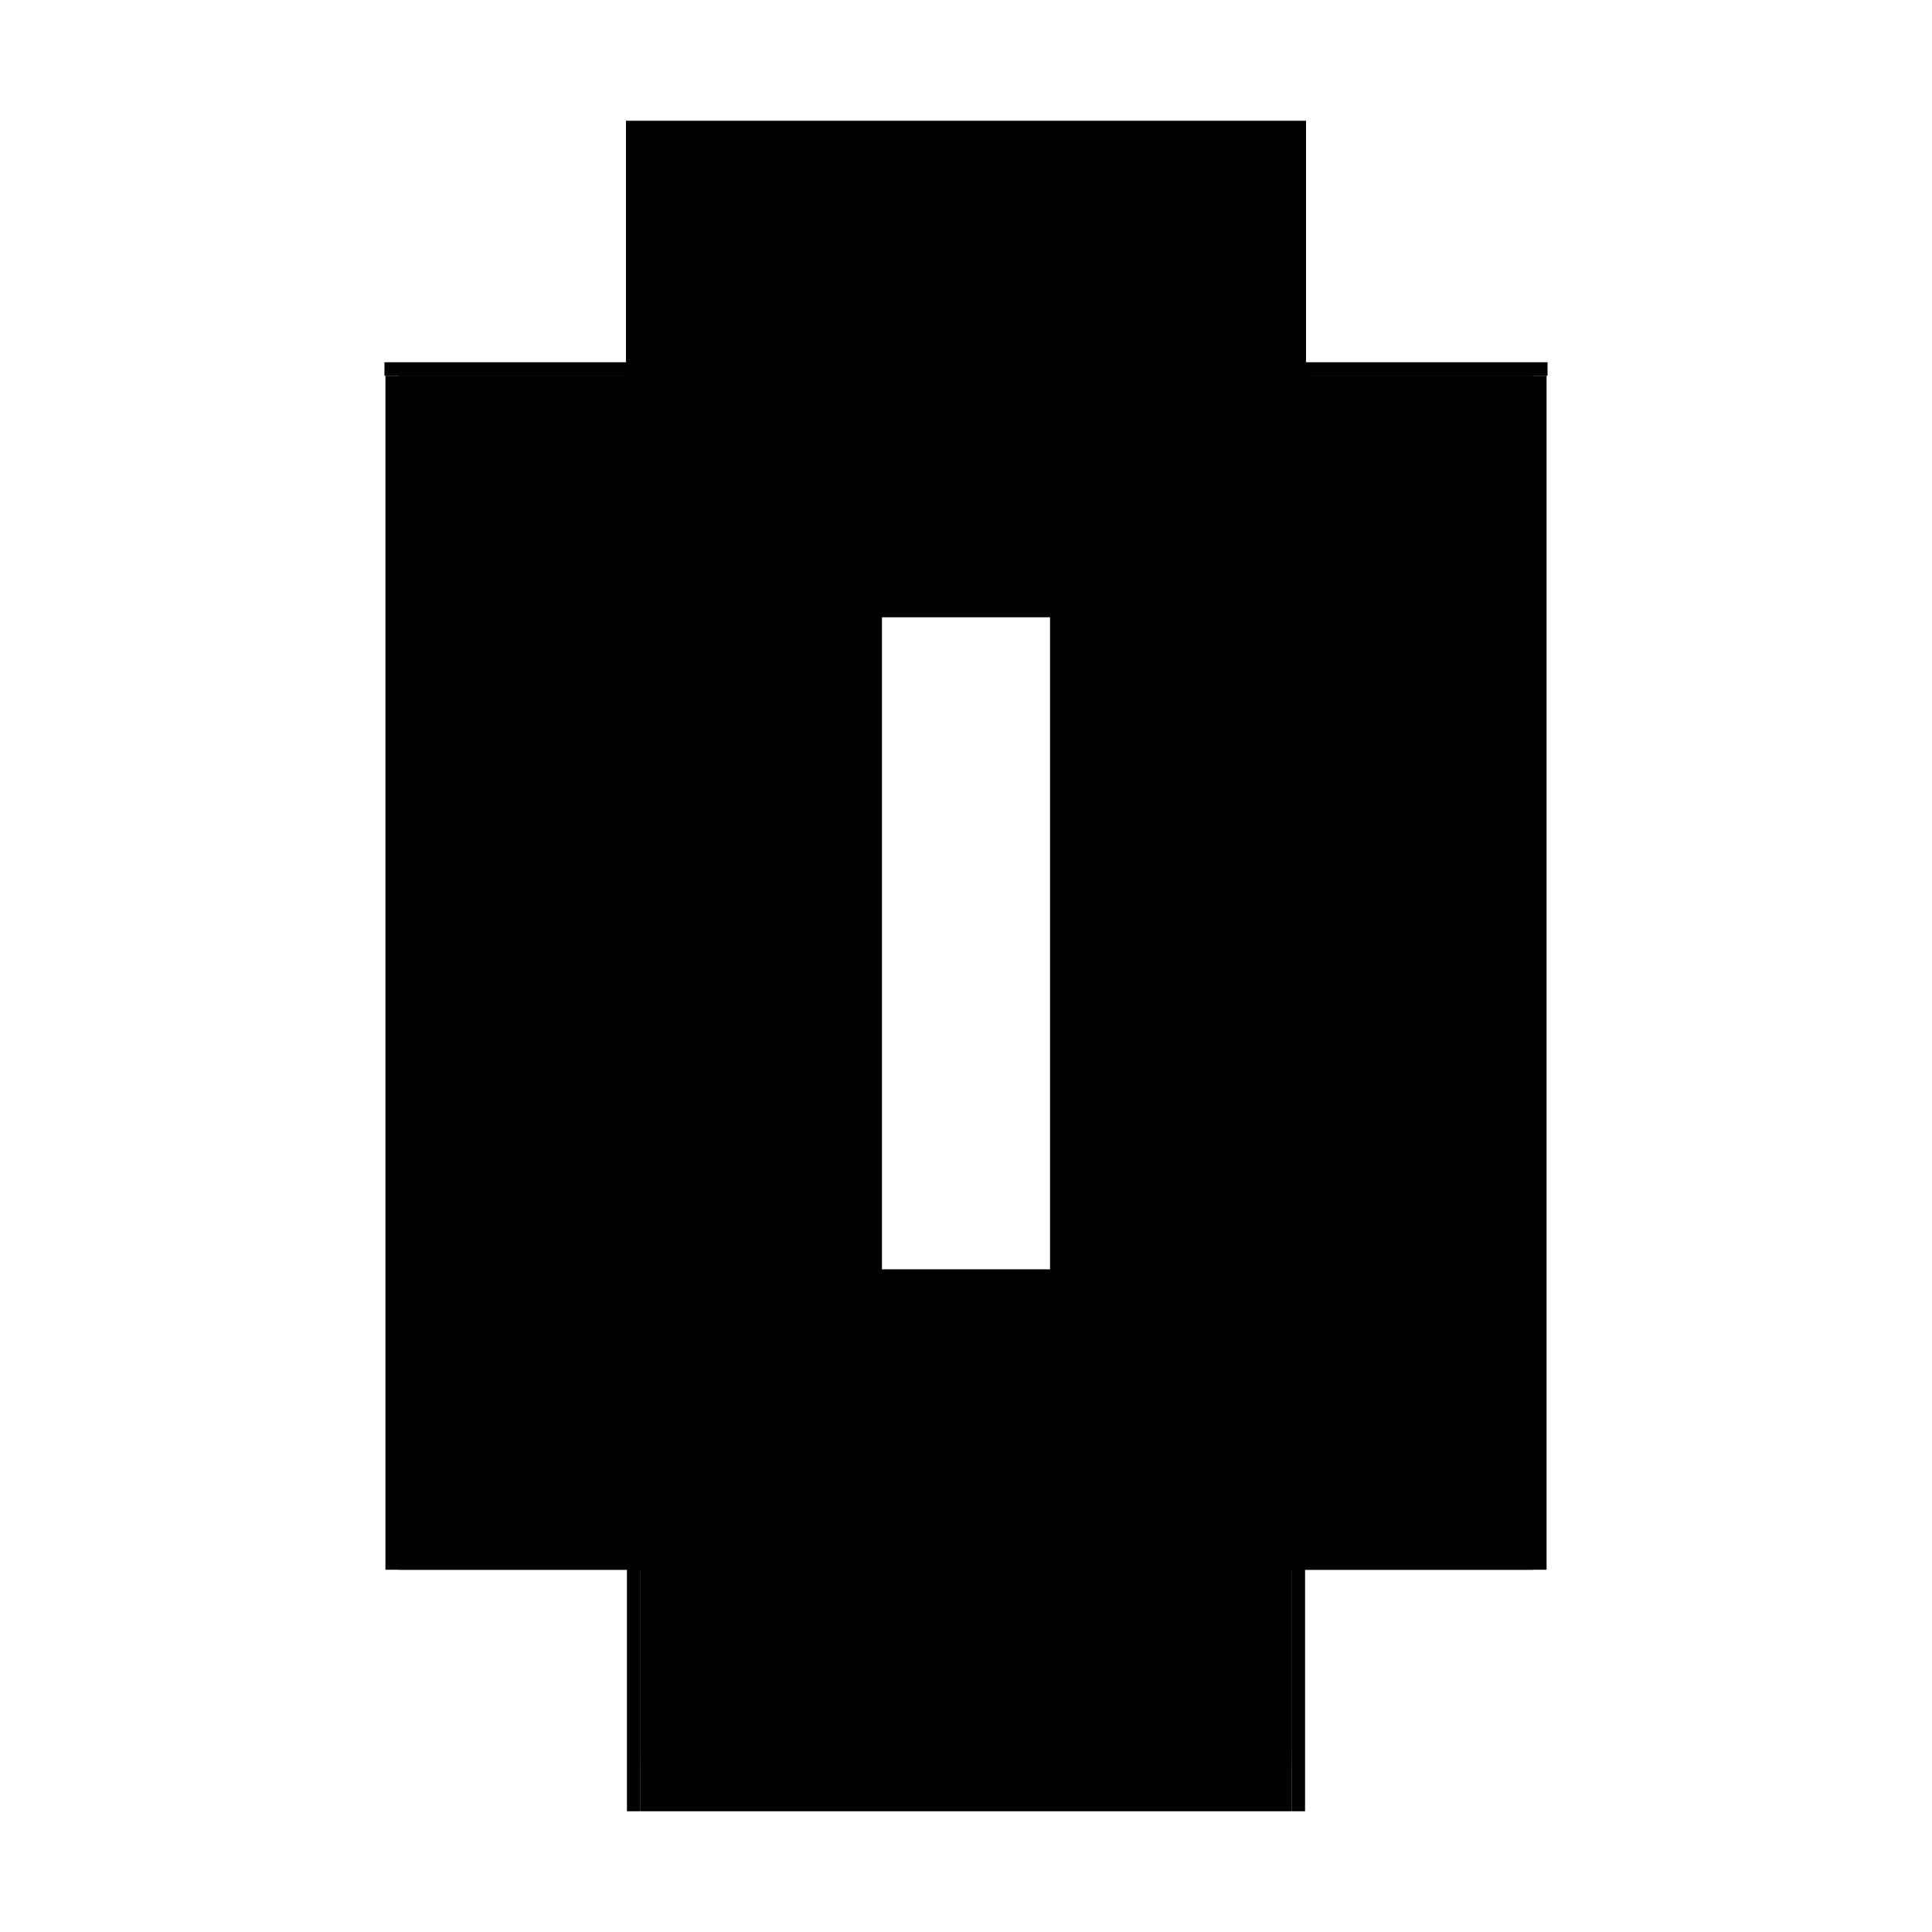 <?xml version="1.0" encoding="utf-8" ?>
<svg xmlns="http://www.w3.org/2000/svg" xmlns:ev="http://www.w3.org/2001/xml-events" xmlns:xlink="http://www.w3.org/1999/xlink" baseProfile="full" height="100%" version="1.1" viewBox="-1,-1,2,2" width="100%">
  <defs>
    <style type="text/css"><![CDATA[.vectorEffectClass {vector-effect: non-scaling-stroke;}]]></style>
  </defs>
  <line class="vectorEffectClass" fill="none" stroke="black" stroke-width="0.5" x1="-0.351" x2="-0.351" y1="0.625" y2="-0.611"/>
  <line class="vectorEffectClass" fill="none" stroke="black" stroke-width="0.5" x1="0.351" x2="0.351" y1="0.625" y2="-0.611"/>
  <line class="vectorEffectClass" fill="none" stroke="black" stroke-width="0.5" x1="-0.337" x2="-0.337" y1="0.564" y2="-0.611"/>
  <line class="vectorEffectClass" fill="none" stroke="black" stroke-width="0.5" x1="0.337" x2="0.337" y1="0.564" y2="-0.611"/>
  <line class="vectorEffectClass" fill="none" stroke="black" stroke-width="0.5" x1="-0.352" x2="0.352" y1="-0.625" y2="-0.625"/>
  <line class="vectorEffectClass" fill="none" stroke="black" stroke-width="0.5" x1="-0.337" x2="0.337" y1="-0.611" y2="-0.611"/>
  <line class="vectorEffectClass" fill="none" stroke="black" stroke-width="0.5" x1="-0.337" x2="0.337" y1="0.578" y2="0.578"/>
  <line class="vectorEffectClass" fill="none" stroke="black" stroke-width="0.5" x1="-0.337" x2="0.337" y1="0.564" y2="0.564"/>
  <line class="vectorEffectClass" fill="none" stroke="black" stroke-width="0.5" x1="-0.337" x2="0.337" y1="0.625" y2="0.625"/>
  <line class="vectorEffectClass" fill="none" stroke="black" stroke-width="0.5" x1="-0.337" x2="-0.337" y1="0.625" y2="0.578"/>
  <line class="vectorEffectClass" fill="none" stroke="black" stroke-width="0.5" x1="0.337" x2="0.337" y1="0.625" y2="0.578"/>
  <line class="vectorEffectClass" fill="none" stroke="black" stroke-width="0.5" x1="-0.352" x2="-0.352" y1="-0.611" y2="-0.625"/>
  <line class="vectorEffectClass" fill="none" stroke="black" stroke-width="0.5" x1="0.352" x2="0.352" y1="-0.611" y2="-0.625"/>
  <line class="vectorEffectClass" fill="none" stroke="black" stroke-width="0.5" x1="-0.337" x2="-0.337" y1="0.578" y2="0.564"/>
  <line class="vectorEffectClass" fill="none" stroke="black" stroke-width="0.5" x1="0.337" x2="0.337" y1="0.578" y2="0.564"/>
  <line class="vectorEffectClass" fill="none" stroke="black" stroke-width="0.5" x1="-0.351" x2="-0.337" y1="-0.611" y2="-0.611"/>
  <line class="vectorEffectClass" fill="none" stroke="black" stroke-width="0.5" x1="0.337" x2="0.351" y1="-0.611" y2="-0.611"/>
  <line class="vectorEffectClass" fill="none" stroke="black" stroke-width="0.5" x1="-0.351" x2="-0.337" y1="0.625" y2="0.625"/>
  <line class="vectorEffectClass" fill="none" stroke="black" stroke-width="0.5" x1="0.337" x2="0.351" y1="0.625" y2="0.625"/>
  <line class="vectorEffectClass" fill="none" stroke="black" stroke-width="0.5" x1="-0.352" x2="-0.351" y1="-0.611" y2="-0.611"/>
  <line class="vectorEffectClass" fill="none" stroke="black" stroke-width="0.5" x1="0.351" x2="0.352" y1="-0.611" y2="-0.611"/>
</svg>
